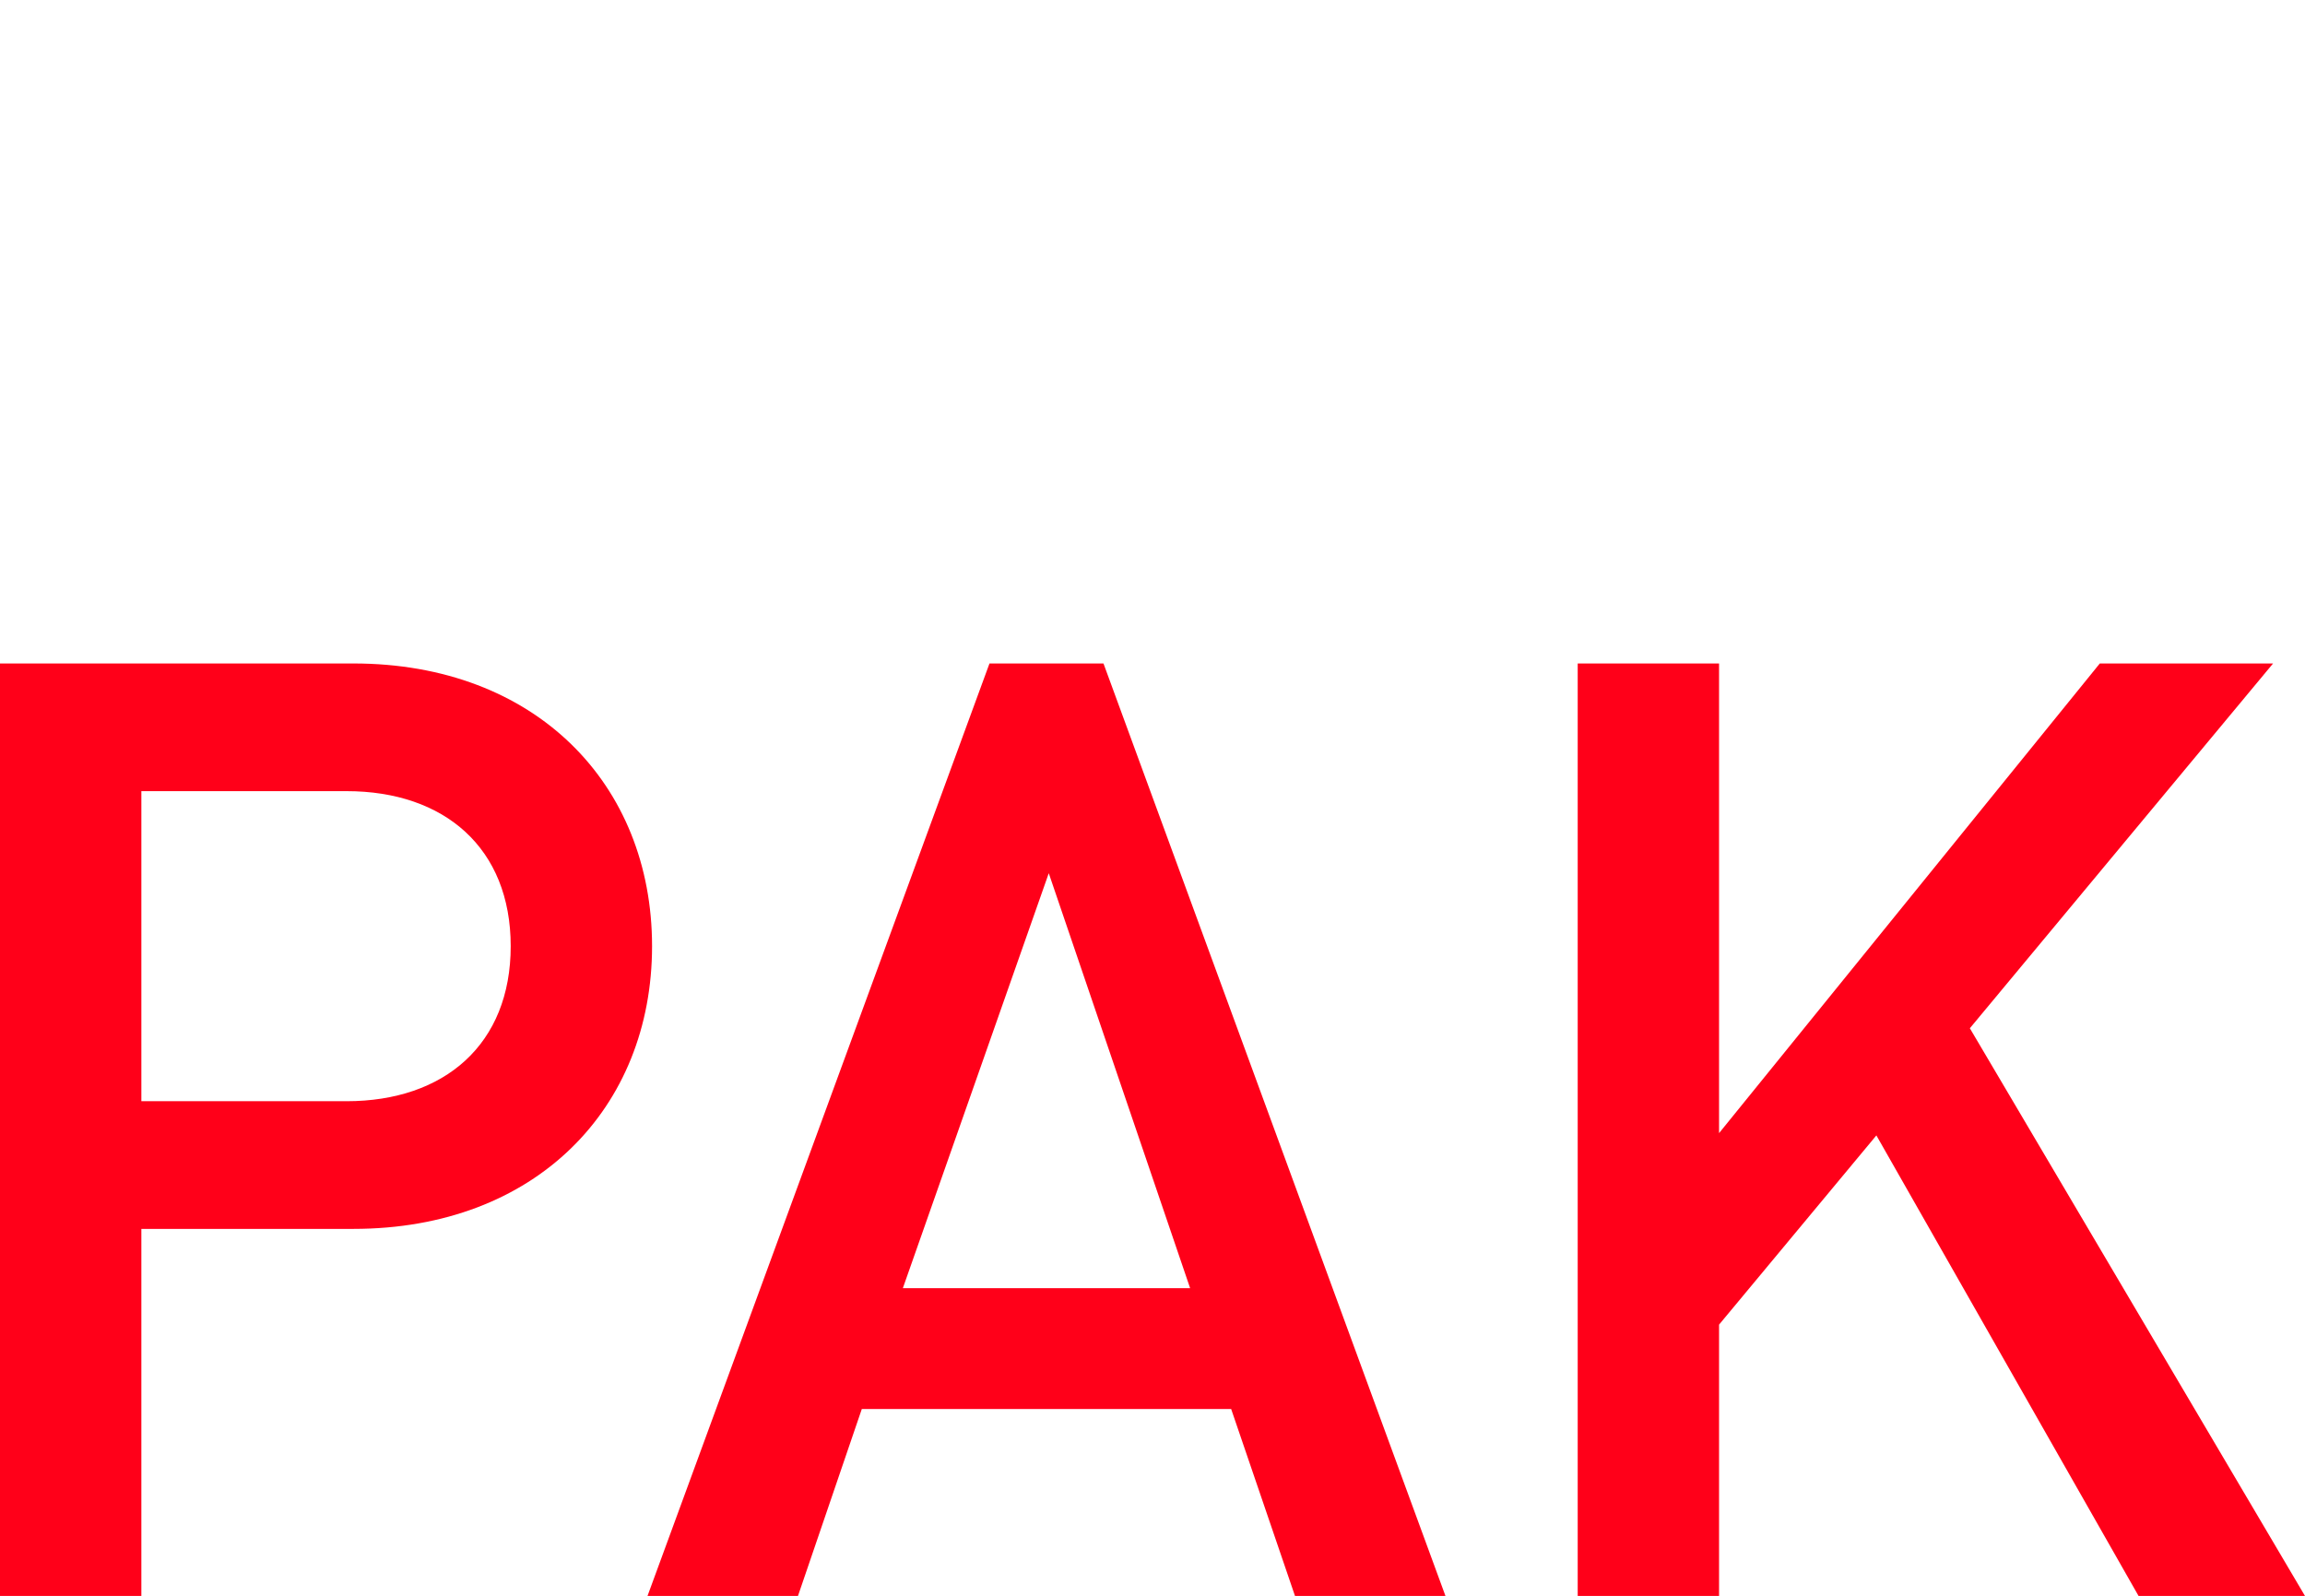 <?xml version="1.0" encoding="utf-8"?>
<!-- Generator: Adobe Illustrator 26.1.0, SVG Export Plug-In . SVG Version: 6.00 Build 0)  -->
<svg version="1.1" id="Слой_1" xmlns="http://www.w3.org/2000/svg" xmlns:xlink="http://www.w3.org/1999/xlink" x="0px" y="0px"
	 viewBox="0 0 101.1 70" style="enable-background:new 0 0 101.1 70;" xml:space="preserve">
<style type="text/css">
	.st0{fill:none;stroke:#43525A;stroke-width:0.75;stroke-linecap:round;stroke-linejoin:round;stroke-miterlimit:10;}
	.st1{fill:#4C5256;}
	.st2{fill:#FF0019;}
	.st3{fill:none;stroke:#404041;stroke-width:0.75;stroke-miterlimit:22.926;}
	.st4{fill:none;}
	.st5{fill:none;stroke:#3C3C3B;stroke-width:0.444;stroke-linecap:round;stroke-linejoin:round;stroke-miterlimit:22.926;}
	.st6{fill:#3F3E3E;}
	.st7{fill:#FFFFFF;}
	.st8{opacity:0.5;}
	.st9{fill-rule:evenodd;clip-rule:evenodd;fill:#30343B;}
	.st10{fill:#30343B;}
	.st11{opacity:0.41;}
	.st12{clip-path:url(#SVGID_00000090982086843884488320000011299928301894374327_);}
	.st13{clip-path:url(#SVGID_00000031209155832672822550000010161883882695065762_);}
	.st14{clip-path:url(#SVGID_00000063608798594243851550000001023284266473882756_);}
	.st15{clip-path:url(#SVGID_00000090984081596014128200000007952763205178657172_);}
	.st16{clip-path:url(#SVGID_00000054232572606078204000000008136424470522021266_);}
	.st17{enable-background:new    ;}
	.st18{fill:#949494;}
	.st19{fill:#DADADA;}
	.st20{fill:#B4B4B4;}
	.st21{clip-path:url(#SVGID_00000180349708343438309050000004649697976410979204_);enable-background:new    ;}
	.st22{fill:#919191;}
	.st23{fill:#969696;}
	.st24{fill:#9B9B9B;}
	.st25{fill:#A0A0A0;}
	.st26{fill:#A5A5A5;}
	.st27{fill:#A9A9A9;}
	.st28{fill:#AEAEAE;}
	.st29{fill:#B3B3B3;}
	.st30{fill:#B8B8B8;}
	.st31{fill:#BDBDBD;}
	.st32{fill:#C2C2C2;}
	.st33{fill:#C6C6C6;}
	.st34{fill:#CBCBCB;}
	.st35{fill:#D0D0D0;}
	.st36{fill:#D5D5D5;}
	.st37{fill:#DFDFDF;}
	.st38{fill:#E3E3E3;}
	.st39{fill:#E8E8E8;}
	.st40{fill:#EDEDED;}
	.st41{fill:#F2F2F2;}
	.st42{fill:#F4F4F4;}
	.st43{fill:#F5F5F5;}
	.st44{fill:#8C8C8C;}
	.st45{fill:#888888;}
	.st46{fill:#838383;}
	.st47{fill:#7E7E7E;}
	.st48{fill:#868686;}
	.st49{clip-path:url(#SVGID_00000022522431521411332340000007269524265862952577_);enable-background:new    ;}
	.st50{fill:#EAEAEA;}
	.st51{clip-path:url(#SVGID_00000098900897979199505370000015892279089605235382_);enable-background:new    ;}
	.st52{clip-path:url(#SVGID_00000091715486230586321450000010698189717186113449_);enable-background:new    ;}
	.st53{clip-path:url(#SVGID_00000128454346933928008590000005251624433628792227_);enable-background:new    ;}
	.st54{clip-path:url(#SVGID_00000088120975086296588980000005322620487864011923_);enable-background:new    ;}
	.st55{fill:#7D7D7D;}
	.st56{fill:#9F9F9F;}
	.st57{clip-path:url(#SVGID_00000142178504854237664490000017310764308837562809_);enable-background:new    ;}
	.st58{fill:#8F8F8F;}
	.st59{clip-path:url(#SVGID_00000013900880411402493100000012255086906516358321_);enable-background:new    ;}
	.st60{clip-path:url(#SVGID_00000064349203718116023800000014651166693148943233_);enable-background:new    ;}
	.st61{fill:#8E8E8E;}
	.st62{clip-path:url(#SVGID_00000029762814966864591740000005505827277988557212_);enable-background:new    ;}
	.st63{clip-path:url(#SVGID_00000156564269289165266730000003890598426416288910_);enable-background:new    ;}
	.st64{clip-path:url(#SVGID_00000108292696835032148560000010591753958054397101_);enable-background:new    ;}
	.st65{clip-path:url(#SVGID_00000160906382214307075090000014201845508761438604_);enable-background:new    ;}
	.st66{fill:#797979;}
	.st67{fill:#E4E4E4;}
	.st68{clip-path:url(#SVGID_00000020386289483959291200000013290399915211645592_);enable-background:new    ;}
</style>
<rect x="-0.1" y="-0.1" class="st4" width="101.2" height="70"/>
<g>
	<path class="st2" d="M15.5,53.9H6.2V70H0V29.1h15.5c8,0,13.1,5.3,13.1,12.4C28.6,48.6,23.5,53.9,15.5,53.9z M15.2,34.7h-9v13.6h9
		c4.3,0,7.2-2.5,7.2-6.8C22.4,37.2,19.5,34.7,15.2,34.7z"/>
	<path class="st2" d="M56.8,70l-2.8-8.2H37.8L35,70h-6.6l15-40.9h5l15,40.9H56.8z M46,38.3l-6.4,18.2h12.6L46,38.3z"/>
	<path class="st2" d="M93.8,70L82.3,49.8l-6.9,8.3V70h-6.2V29.1h6.2v20.6l16.7-20.6h7.6l-13.3,16L101.1,70H93.8z"/>
</g>
</svg>
